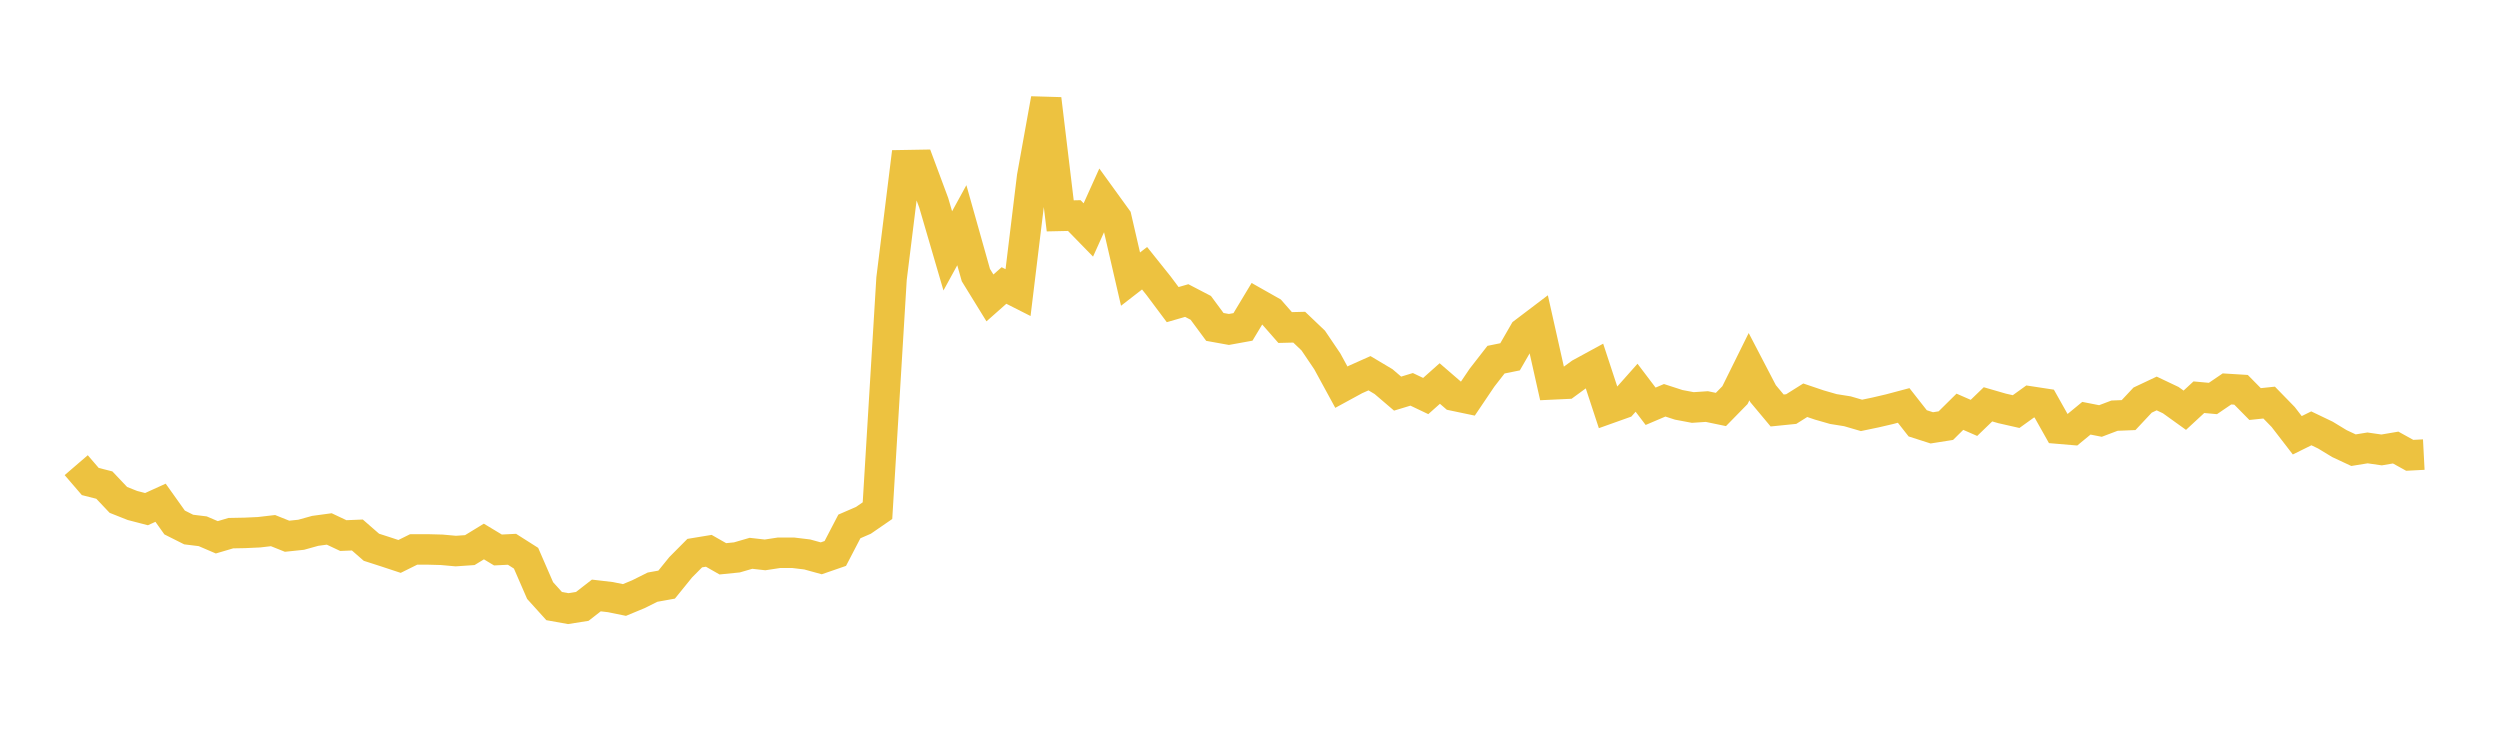 <svg width="164" height="48" xmlns="http://www.w3.org/2000/svg" xmlns:xlink="http://www.w3.org/1999/xlink"><path fill="none" stroke="rgb(237,194,64)" stroke-width="2" d="M5,30.515L5.922,31.587L6.844,31.821L7.766,32.794L8.689,33.16L9.611,33.399L10.533,32.98L11.455,34.275L12.377,34.738L13.299,34.851L14.222,35.247L15.144,34.975L16.066,34.957L16.988,34.915L17.91,34.808L18.832,35.177L19.754,35.081L20.677,34.824L21.599,34.699L22.521,35.134L23.443,35.096L24.365,35.9L25.287,36.197L26.21,36.502L27.132,36.045L28.054,36.042L28.976,36.067L29.898,36.15L30.82,36.087L31.743,35.523L32.665,36.079L33.587,36.033L34.509,36.619L35.431,38.74L36.353,39.76L37.275,39.925L38.198,39.779L39.12,39.063L40.042,39.171L40.964,39.359L41.886,38.977L42.808,38.517L43.731,38.351L44.653,37.213L45.575,36.285L46.497,36.133L47.419,36.658L48.341,36.565L49.263,36.297L50.186,36.401L51.108,36.261L52.03,36.261L52.952,36.372L53.874,36.626L54.796,36.307L55.719,34.534L56.641,34.134L57.563,33.499L58.485,18.281L59.407,10.836L60.329,10.82L61.251,13.298L62.174,16.457L63.096,14.774L64.018,18.047L64.94,19.544L65.862,18.728L66.784,19.195L67.707,11.6L68.629,6.491L69.551,14.161L70.473,14.141L71.395,15.086L72.317,13.04L73.24,14.316L74.162,18.31L75.084,17.596L76.006,18.749L76.928,19.982L77.85,19.716L78.772,20.196L79.695,21.446L80.617,21.612L81.539,21.445L82.461,19.913L83.383,20.434L84.305,21.486L85.228,21.463L86.15,22.342L87.072,23.707L87.994,25.398L88.916,24.896L89.838,24.484L90.76,25.033L91.683,25.821L92.605,25.541L93.527,25.98L94.449,25.159L95.371,25.955L96.293,26.148L97.216,24.78L98.138,23.594L99.06,23.407L99.982,21.806L100.904,21.107L101.826,25.217L102.749,25.174L103.671,24.499L104.593,23.997L105.515,26.802L106.437,26.473L107.359,25.436L108.281,26.652L109.204,26.259L110.126,26.558L111.048,26.732L111.97,26.67L112.892,26.862L113.814,25.92L114.737,24.055L115.659,25.825L116.581,26.928L117.503,26.835L118.425,26.256L119.347,26.568L120.269,26.833L121.192,26.98L122.114,27.249L123.036,27.057L123.958,26.842L124.88,26.597L125.802,27.771L126.725,28.067L127.647,27.922L128.569,27.011L129.491,27.414L130.413,26.524L131.335,26.791L132.257,27L133.18,26.336L134.102,26.477L135.024,28.117L135.946,28.195L136.868,27.436L137.79,27.617L138.713,27.267L139.635,27.23L140.557,26.246L141.479,25.811L142.401,26.249L143.323,26.911L144.246,26.057L145.168,26.141L146.09,25.514L147.012,25.571L147.934,26.506L148.856,26.41L149.778,27.357L150.701,28.554L151.623,28.099L152.545,28.541L153.467,29.101L154.389,29.532L155.311,29.383L156.234,29.516L157.156,29.359L158.078,29.869L159,29.821"></path></svg>
